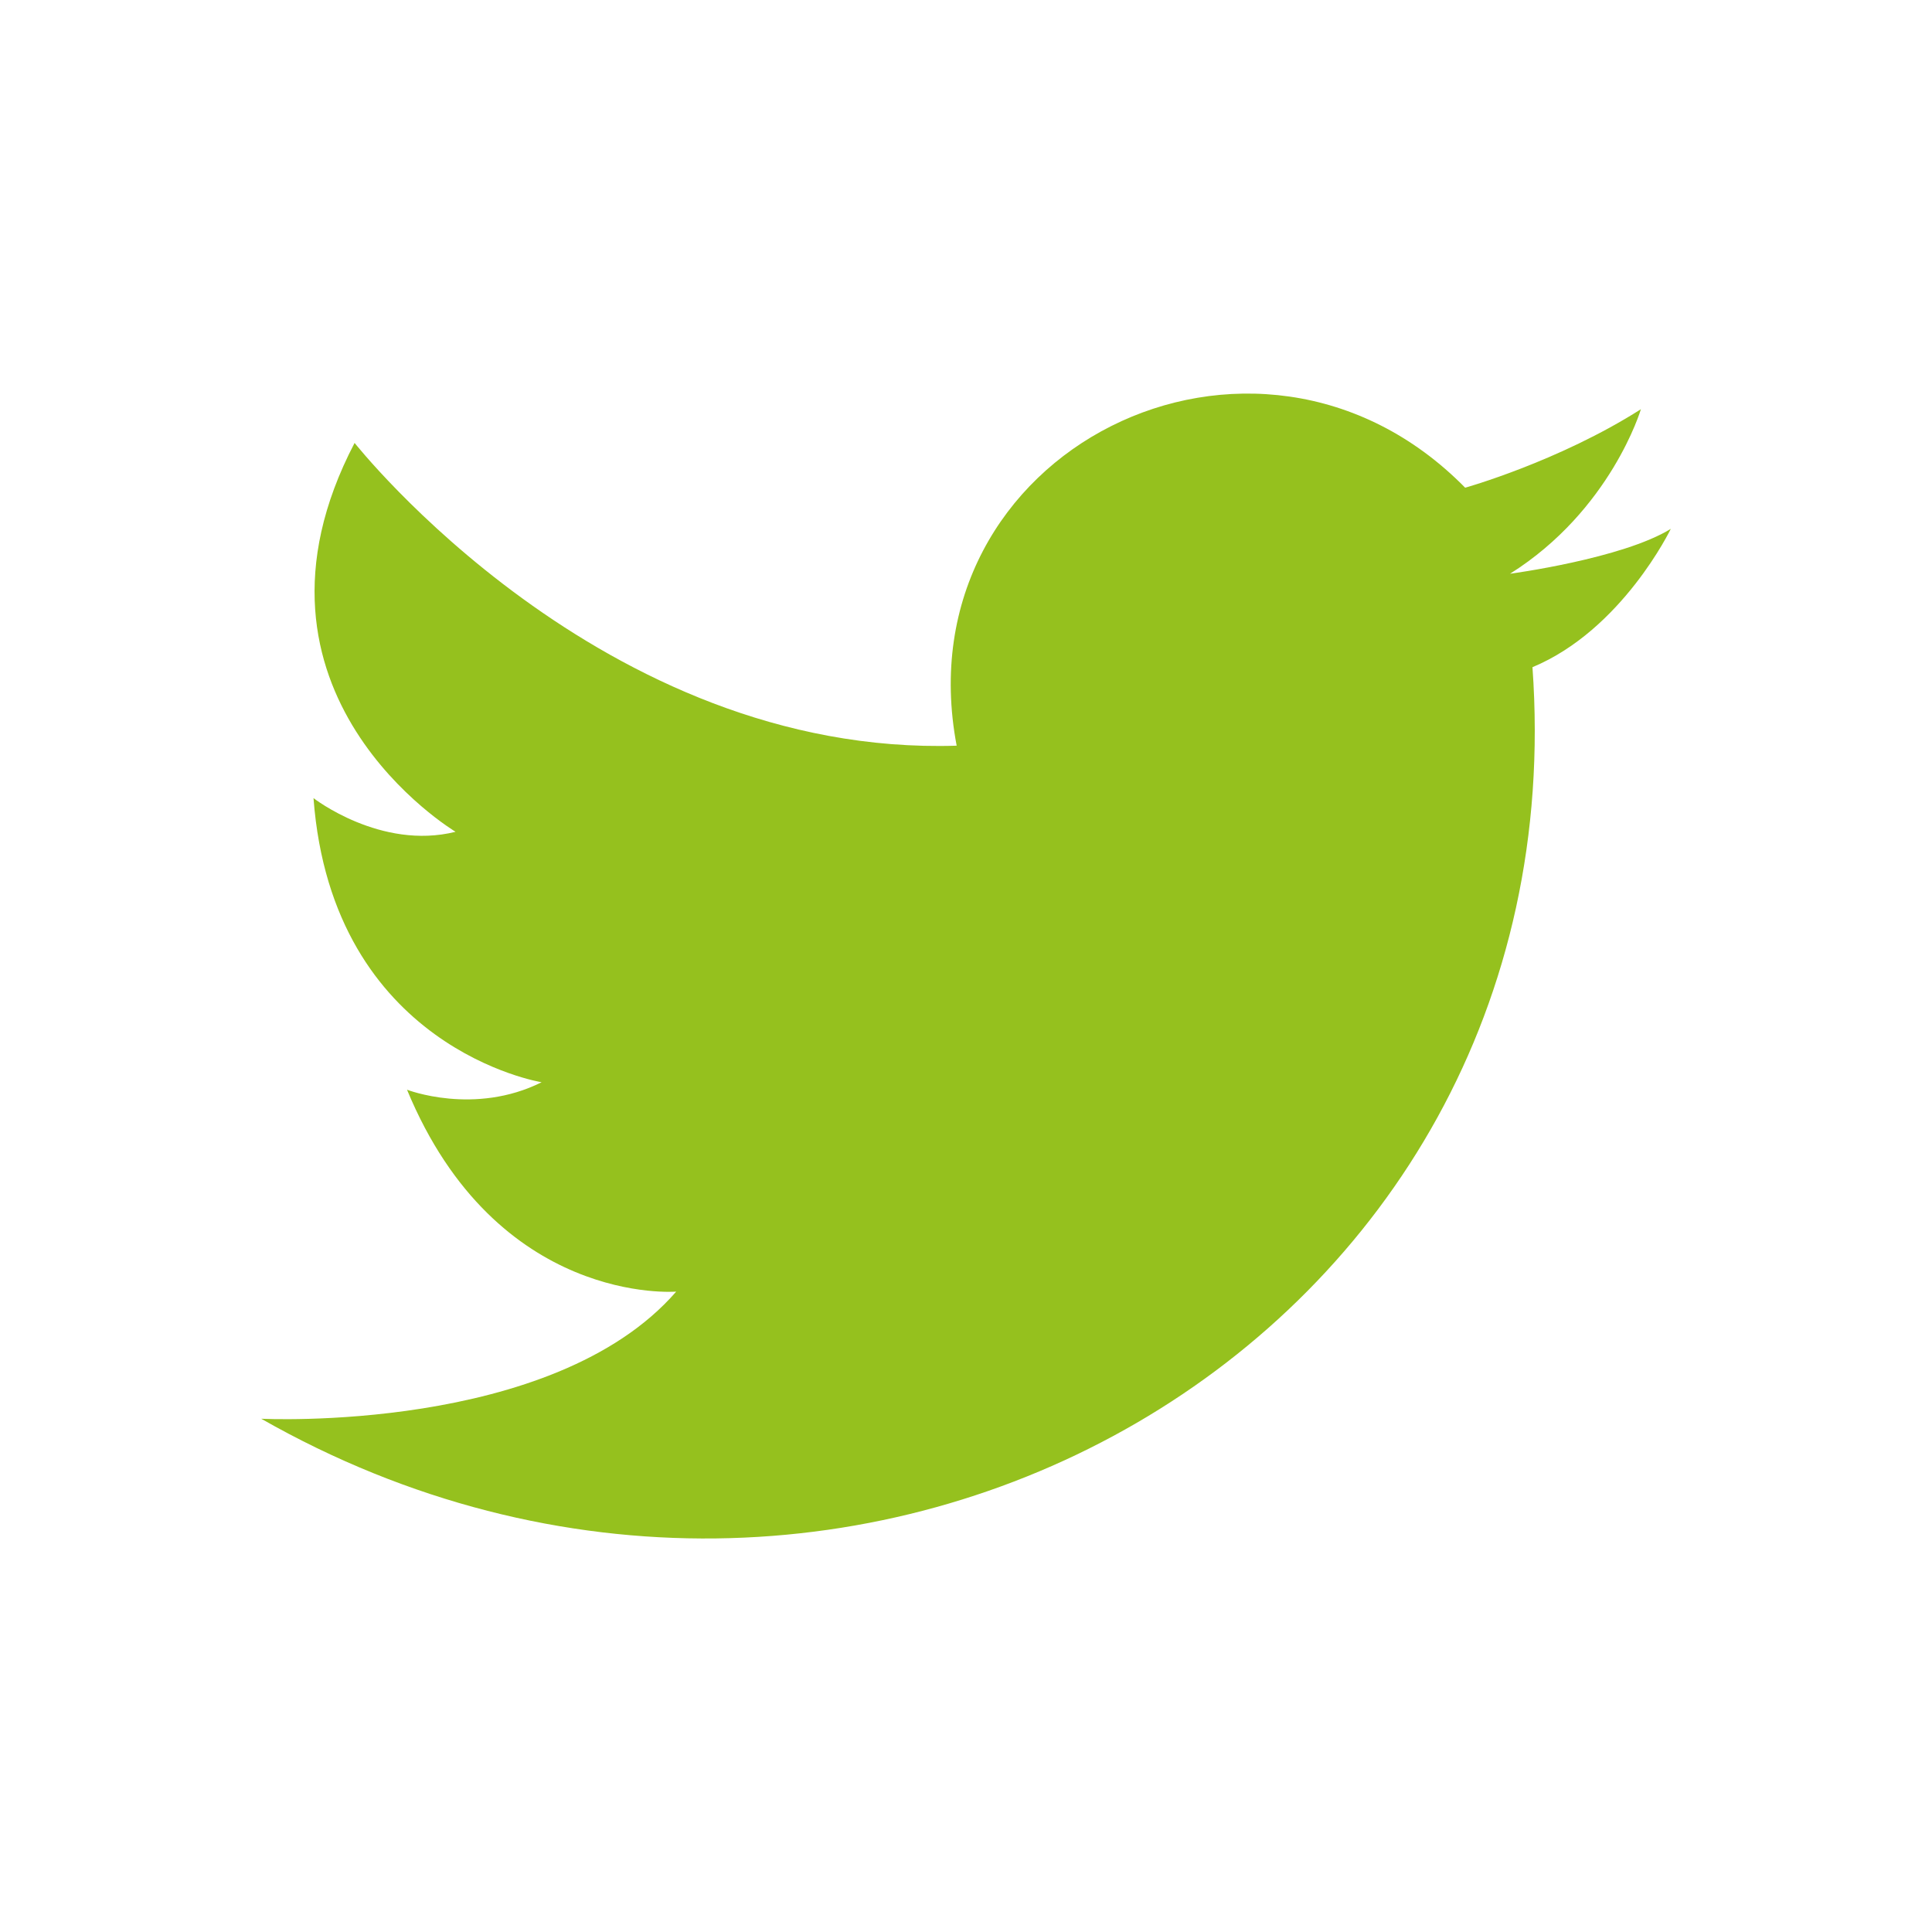<?xml version="1.0" encoding="utf-8"?>
<!-- Generator: Adobe Illustrator 26.2.1, SVG Export Plug-In . SVG Version: 6.00 Build 0)  -->
<svg version="1.1" id="Layer_1" xmlns="http://www.w3.org/2000/svg" xmlns:xlink="http://www.w3.org/1999/xlink" x="0px" y="0px"
	 viewBox="0 0 30 30" style="enable-background:new 0 0 30 30;" xml:space="preserve">
<style type="text/css">
	.st0{fill-rule:evenodd;clip-rule:evenodd;fill:#95C11E;}
</style>
<g id="XMLID_10_">
	<path id="XMLID_36_" class="st0" d="M14.855,11.579c-0.871-4.587,4.645-7.315,7.896-4.006c0,0,1.451-0.406,2.729-1.219
		c0,0-0.464,1.568-2.032,2.555c0,0,1.742-0.232,2.496-0.697c0,0-0.755,1.568-2.148,2.148c0.755,10.508-10.566,16.895-19.74,11.67
		c0,0,4.528,0.232,6.444-1.974c0,0-2.787,0.232-4.18-3.135c0,0,1.045,0.406,2.09-0.116c0,0-3.251-0.523-3.542-4.412
		c0,0,1.045,0.813,2.206,0.523c0,0-3.6-2.148-1.568-6.038C5.508,6.876,9.339,11.753,14.855,11.579L14.855,11.579z"/>
</g>
</svg>
